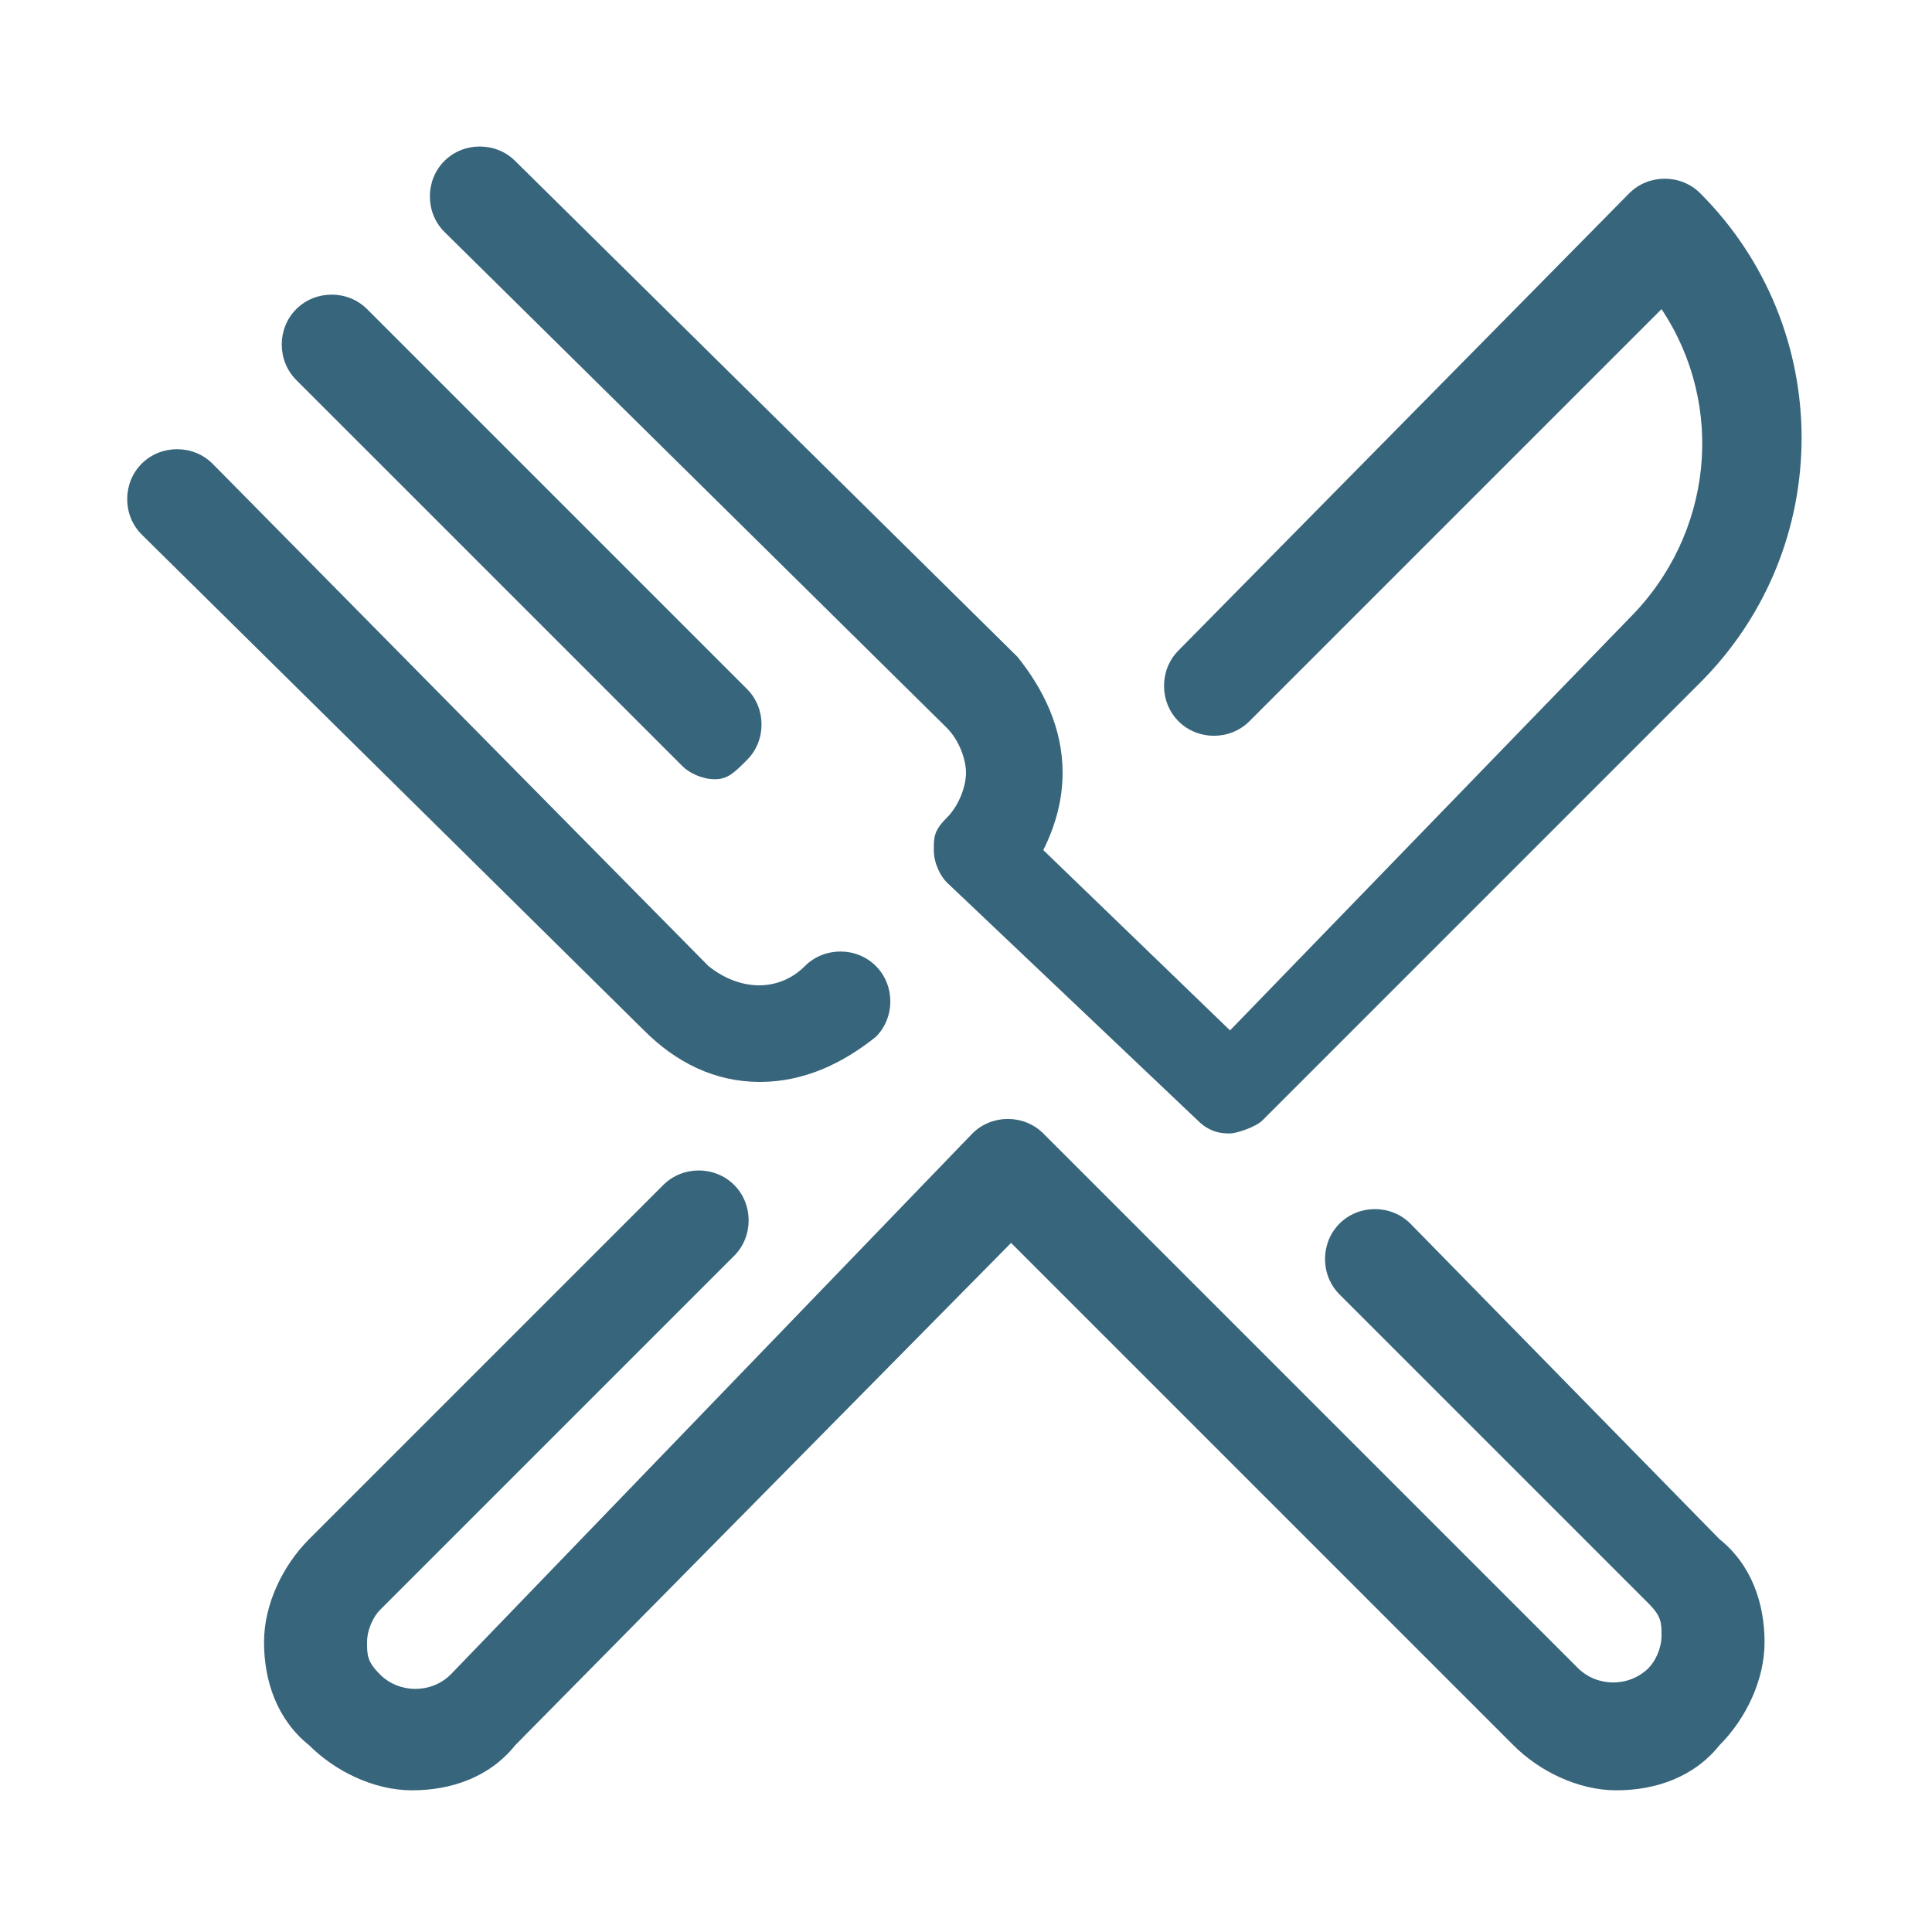 <?xml version="1.0" encoding="utf-8"?>
<!-- Generator: Adobe Illustrator 19.2.1, SVG Export Plug-In . SVG Version: 6.00 Build 0)  -->
<svg version="1.1" id="Layer_1" xmlns="http://www.w3.org/2000/svg" xmlns:xlink="http://www.w3.org/1999/xlink" x="0px" y="0px"
	 viewBox="0 0 30 30" style="enable-background:new 0 0 30 30;" xml:space="preserve">
<style type="text/css">
	.st0{fill:#37657B;}
</style>
<g>
	<g>
		<g>
			<g>
				<g>
					<path class="st0" d="M11.1,12.1c-0.2,0-0.4-0.1-0.5-0.2L4.6,5.9c-0.3-0.3-0.3-0.8,0-1.1c0.3-0.3,0.8-0.3,1.1,0l5.9,5.9
						c0.3,0.3,0.3,0.8,0,1.1C11.4,12,11.3,12.1,11.1,12.1z"/>
				</g>
			</g>
		</g>
		<g>
			<path class="st0" d="M11.8,16.8c0.7,0,1.3-0.3,1.8-0.7c0.3-0.3,0.3-0.8,0-1.1c-0.3-0.3-0.8-0.3-1.1,0c-0.4,0.4-1,0.4-1.5,0
				L3.3,7.2C3,6.9,2.5,6.9,2.2,7.2C1.9,7.5,1.9,8,2.2,8.3L10,16C10.5,16.5,11.1,16.8,11.8,16.8z"/>
			<path class="st0" d="M21.9,19c-0.3-0.3-0.8-0.3-1.1,0c-0.3,0.3-0.3,0.8,0,1.1l4.8,4.8c0.2,0.2,0.2,0.3,0.2,0.5s-0.1,0.4-0.2,0.5
				c-0.3,0.3-0.8,0.3-1.1,0l-8.3-8.3c-0.3-0.3-0.8-0.3-1.1,0L7,26c-0.3,0.3-0.8,0.3-1.1,0c-0.2-0.2-0.2-0.3-0.2-0.5
				c0-0.2,0.1-0.4,0.2-0.5l5.5-5.5c0.3-0.3,0.3-0.8,0-1.1c-0.3-0.3-0.8-0.3-1.1,0l-5.5,5.5c-0.4,0.4-0.7,1-0.7,1.6s0.2,1.2,0.7,1.6
				c0.4,0.4,1,0.7,1.6,0.7s1.2-0.2,1.6-0.7l7.7-7.8l7.8,7.8c0.4,0.4,1,0.7,1.6,0.7c0.6,0,1.2-0.2,1.6-0.7c0.4-0.4,0.7-1,0.7-1.6
				s-0.2-1.2-0.7-1.6L21.9,19z"/>
			<path class="st0" d="M14.7,11.3c0.2,0.2,0.3,0.5,0.3,0.7s-0.1,0.5-0.3,0.7c-0.2,0.2-0.2,0.3-0.2,0.5c0,0.2,0.1,0.4,0.2,0.5
				l3.9,3.7c0.2,0.2,0.4,0.2,0.5,0.2s0.4-0.1,0.5-0.2l6.8-6.8c2.1-2.1,2.1-5.5,0-7.6c-0.3-0.3-0.8-0.3-1.1,0l-7,7.1
				c-0.3,0.3-0.3,0.8,0,1.1c0.3,0.3,0.8,0.3,1.1,0l6.4-6.4c1,1.5,0.8,3.5-0.5,4.8L19.1,16l-2.9-2.8c0.2-0.4,0.3-0.8,0.3-1.2
				c0-0.7-0.3-1.3-0.7-1.8L8,2.5c-0.3-0.3-0.8-0.3-1.1,0c-0.3,0.3-0.3,0.8,0,1.1L14.7,11.3z"/>
		</g>
	</g>
</g>
</svg>

